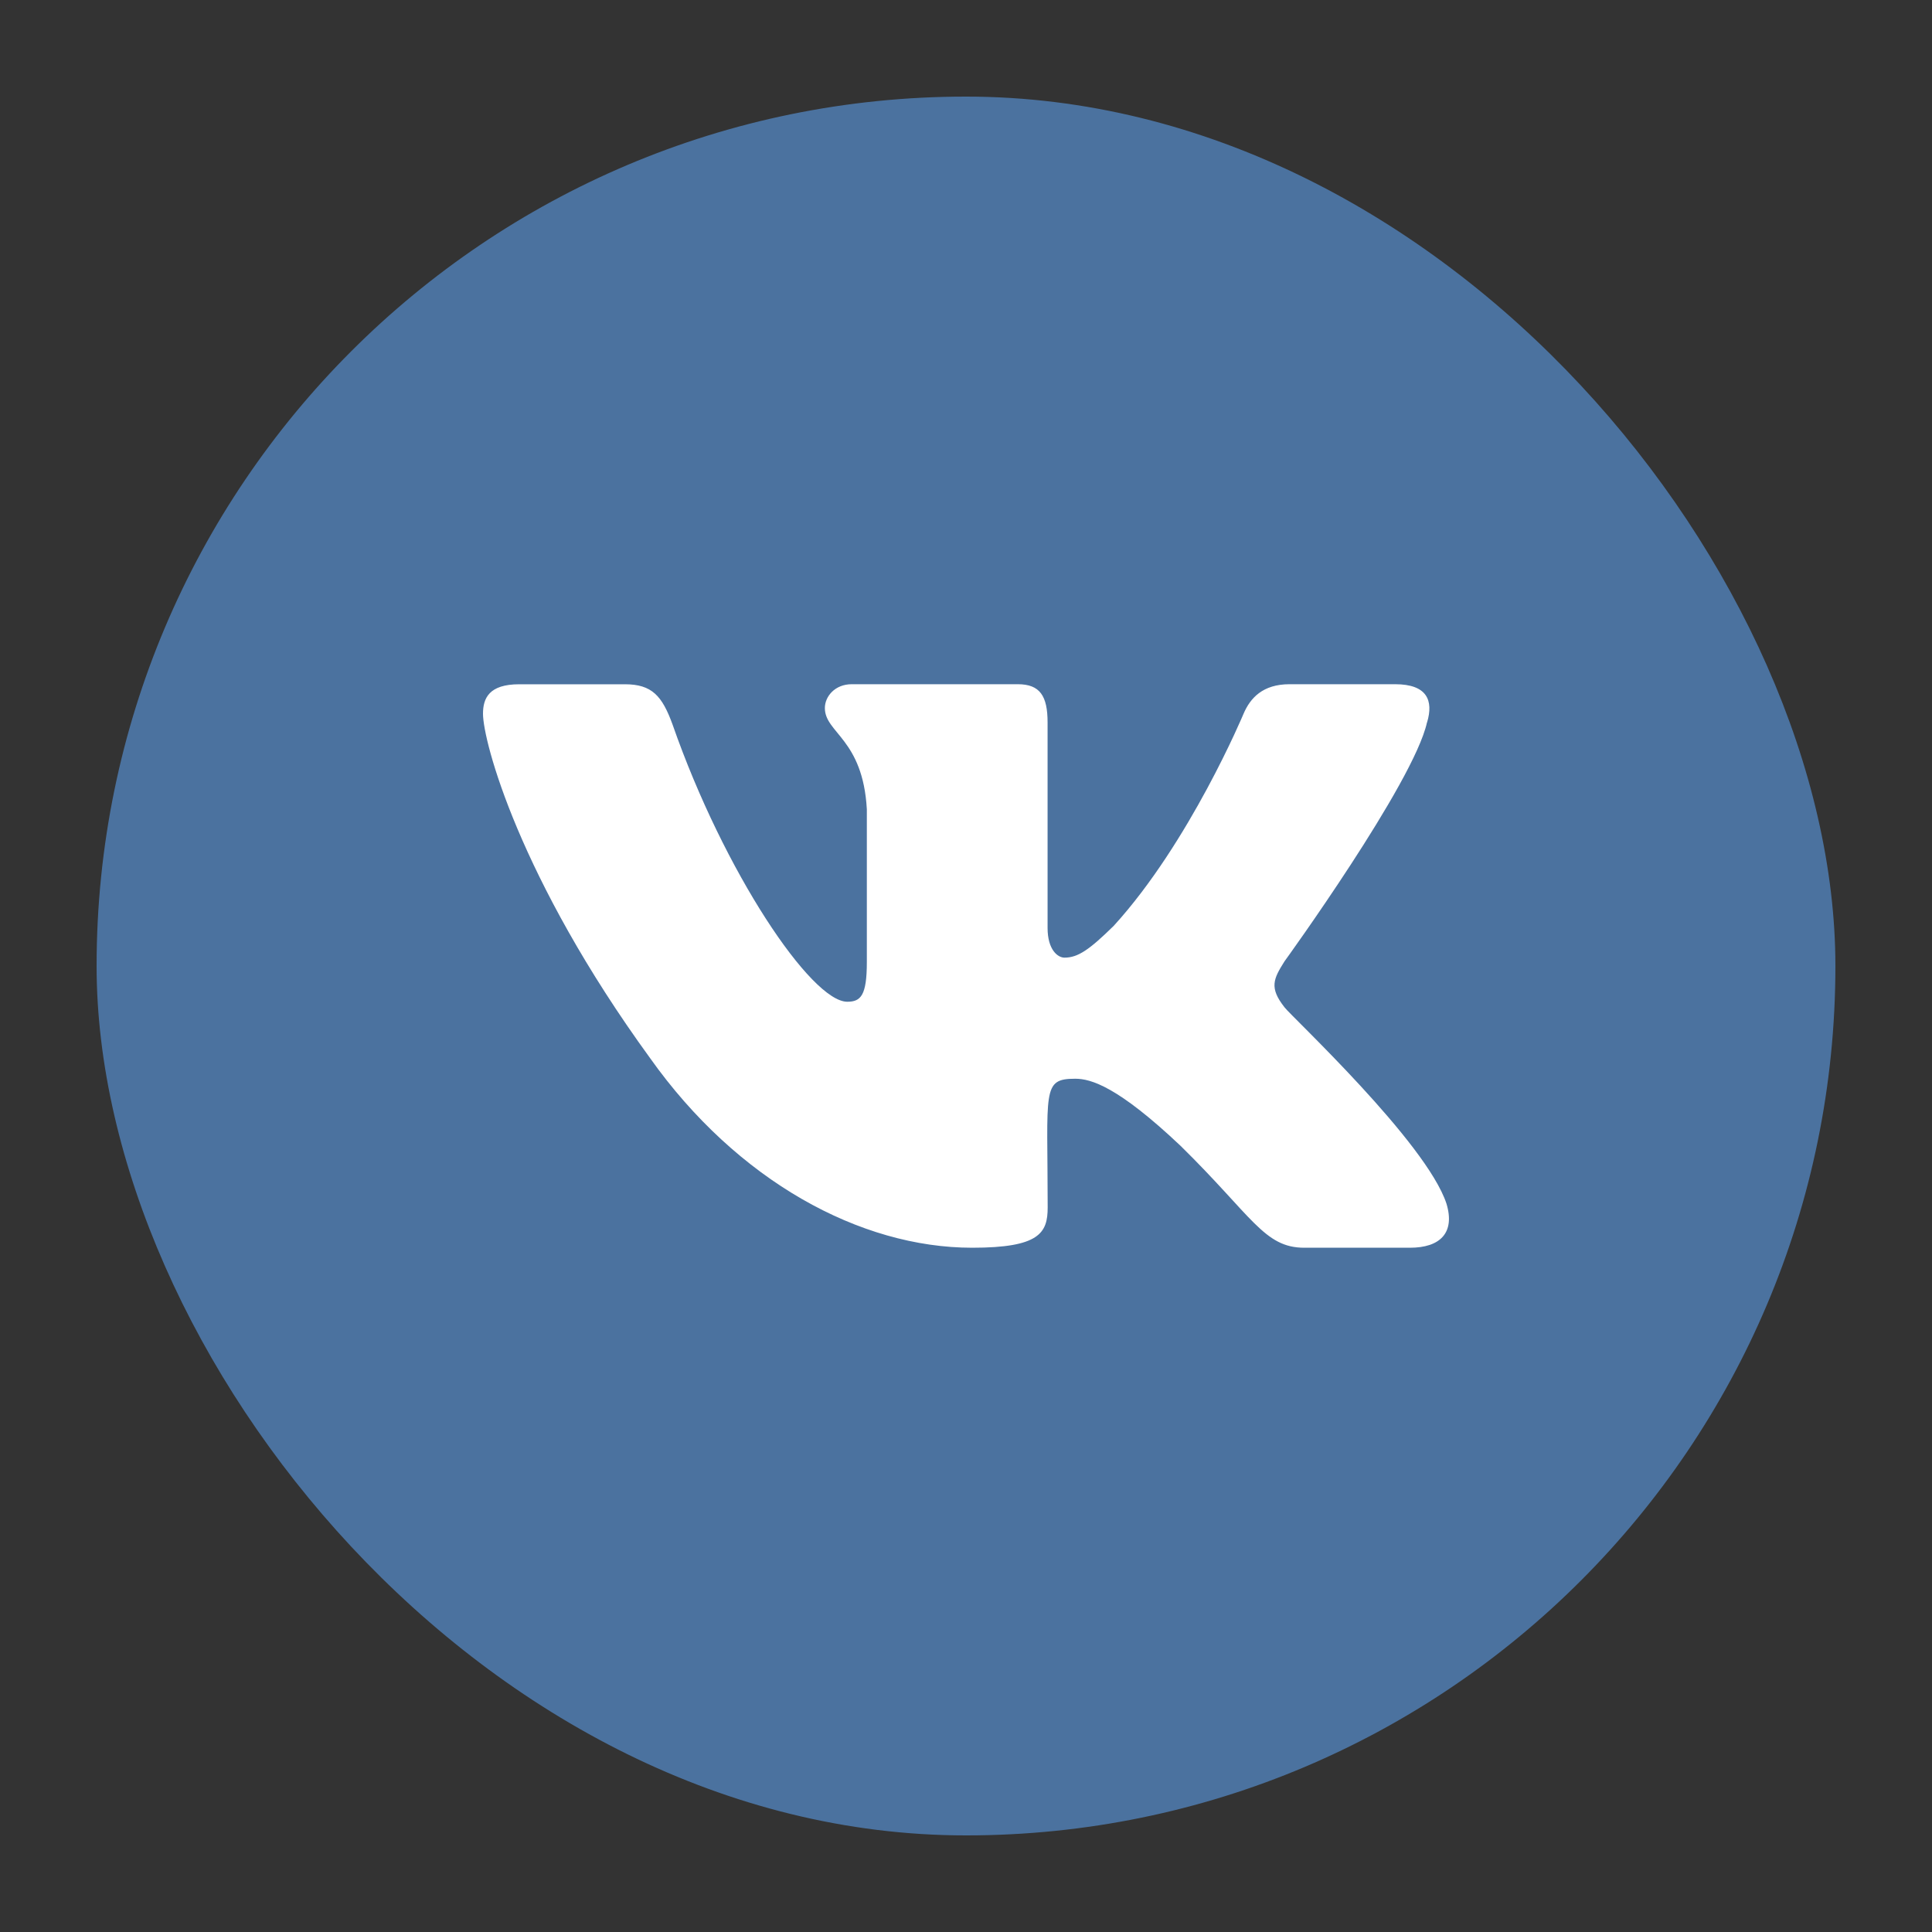 <svg width="40" height="40" viewBox="0 0 40 40" fill="none" xmlns="http://www.w3.org/2000/svg">
<rect x="0" y="0" width="40" height="40" fill="#333333" stroke="none"/>
<rect x="2" y="2" width="36" height="36" rx="18" fill="#4B729F"/>
<g clip-path="url(#clip0_261_233)">
<path d="M26.596 20.857C26.273 20.448 26.365 20.267 26.596 19.901C26.6 19.897 29.269 16.209 29.544 14.958L29.546 14.957C29.683 14.502 29.546 14.166 28.885 14.166H26.698C26.142 14.166 25.885 14.454 25.747 14.776C25.747 14.776 24.634 17.441 23.059 19.168C22.551 19.667 22.316 19.827 22.038 19.827C21.902 19.827 21.689 19.667 21.689 19.212V14.957C21.689 14.411 21.533 14.166 21.073 14.166H17.634C17.285 14.166 17.078 14.421 17.078 14.659C17.078 15.177 17.865 15.296 17.947 16.755V19.919C17.947 20.612 17.821 20.74 17.542 20.74C16.798 20.74 14.994 18.064 13.925 15.002C13.709 14.407 13.498 14.167 12.938 14.167H10.75C10.126 14.167 10 14.455 10 14.777C10 15.345 10.743 18.171 13.457 21.904C15.265 24.452 17.812 25.833 20.128 25.833C21.521 25.833 21.691 25.526 21.691 24.999C21.691 22.564 21.565 22.334 22.262 22.334C22.586 22.334 23.142 22.494 24.442 23.723C25.928 25.181 26.172 25.833 27.004 25.833H29.191C29.814 25.833 30.13 25.526 29.948 24.922C29.532 23.649 26.723 21.032 26.596 20.857Z" fill="white"/>
</g>
<defs>
<clipPath id="clip0_261_233">
<rect width="20" height="20" fill="white" transform="translate(10 10)"/>
</clipPath>
</defs>
</svg>

